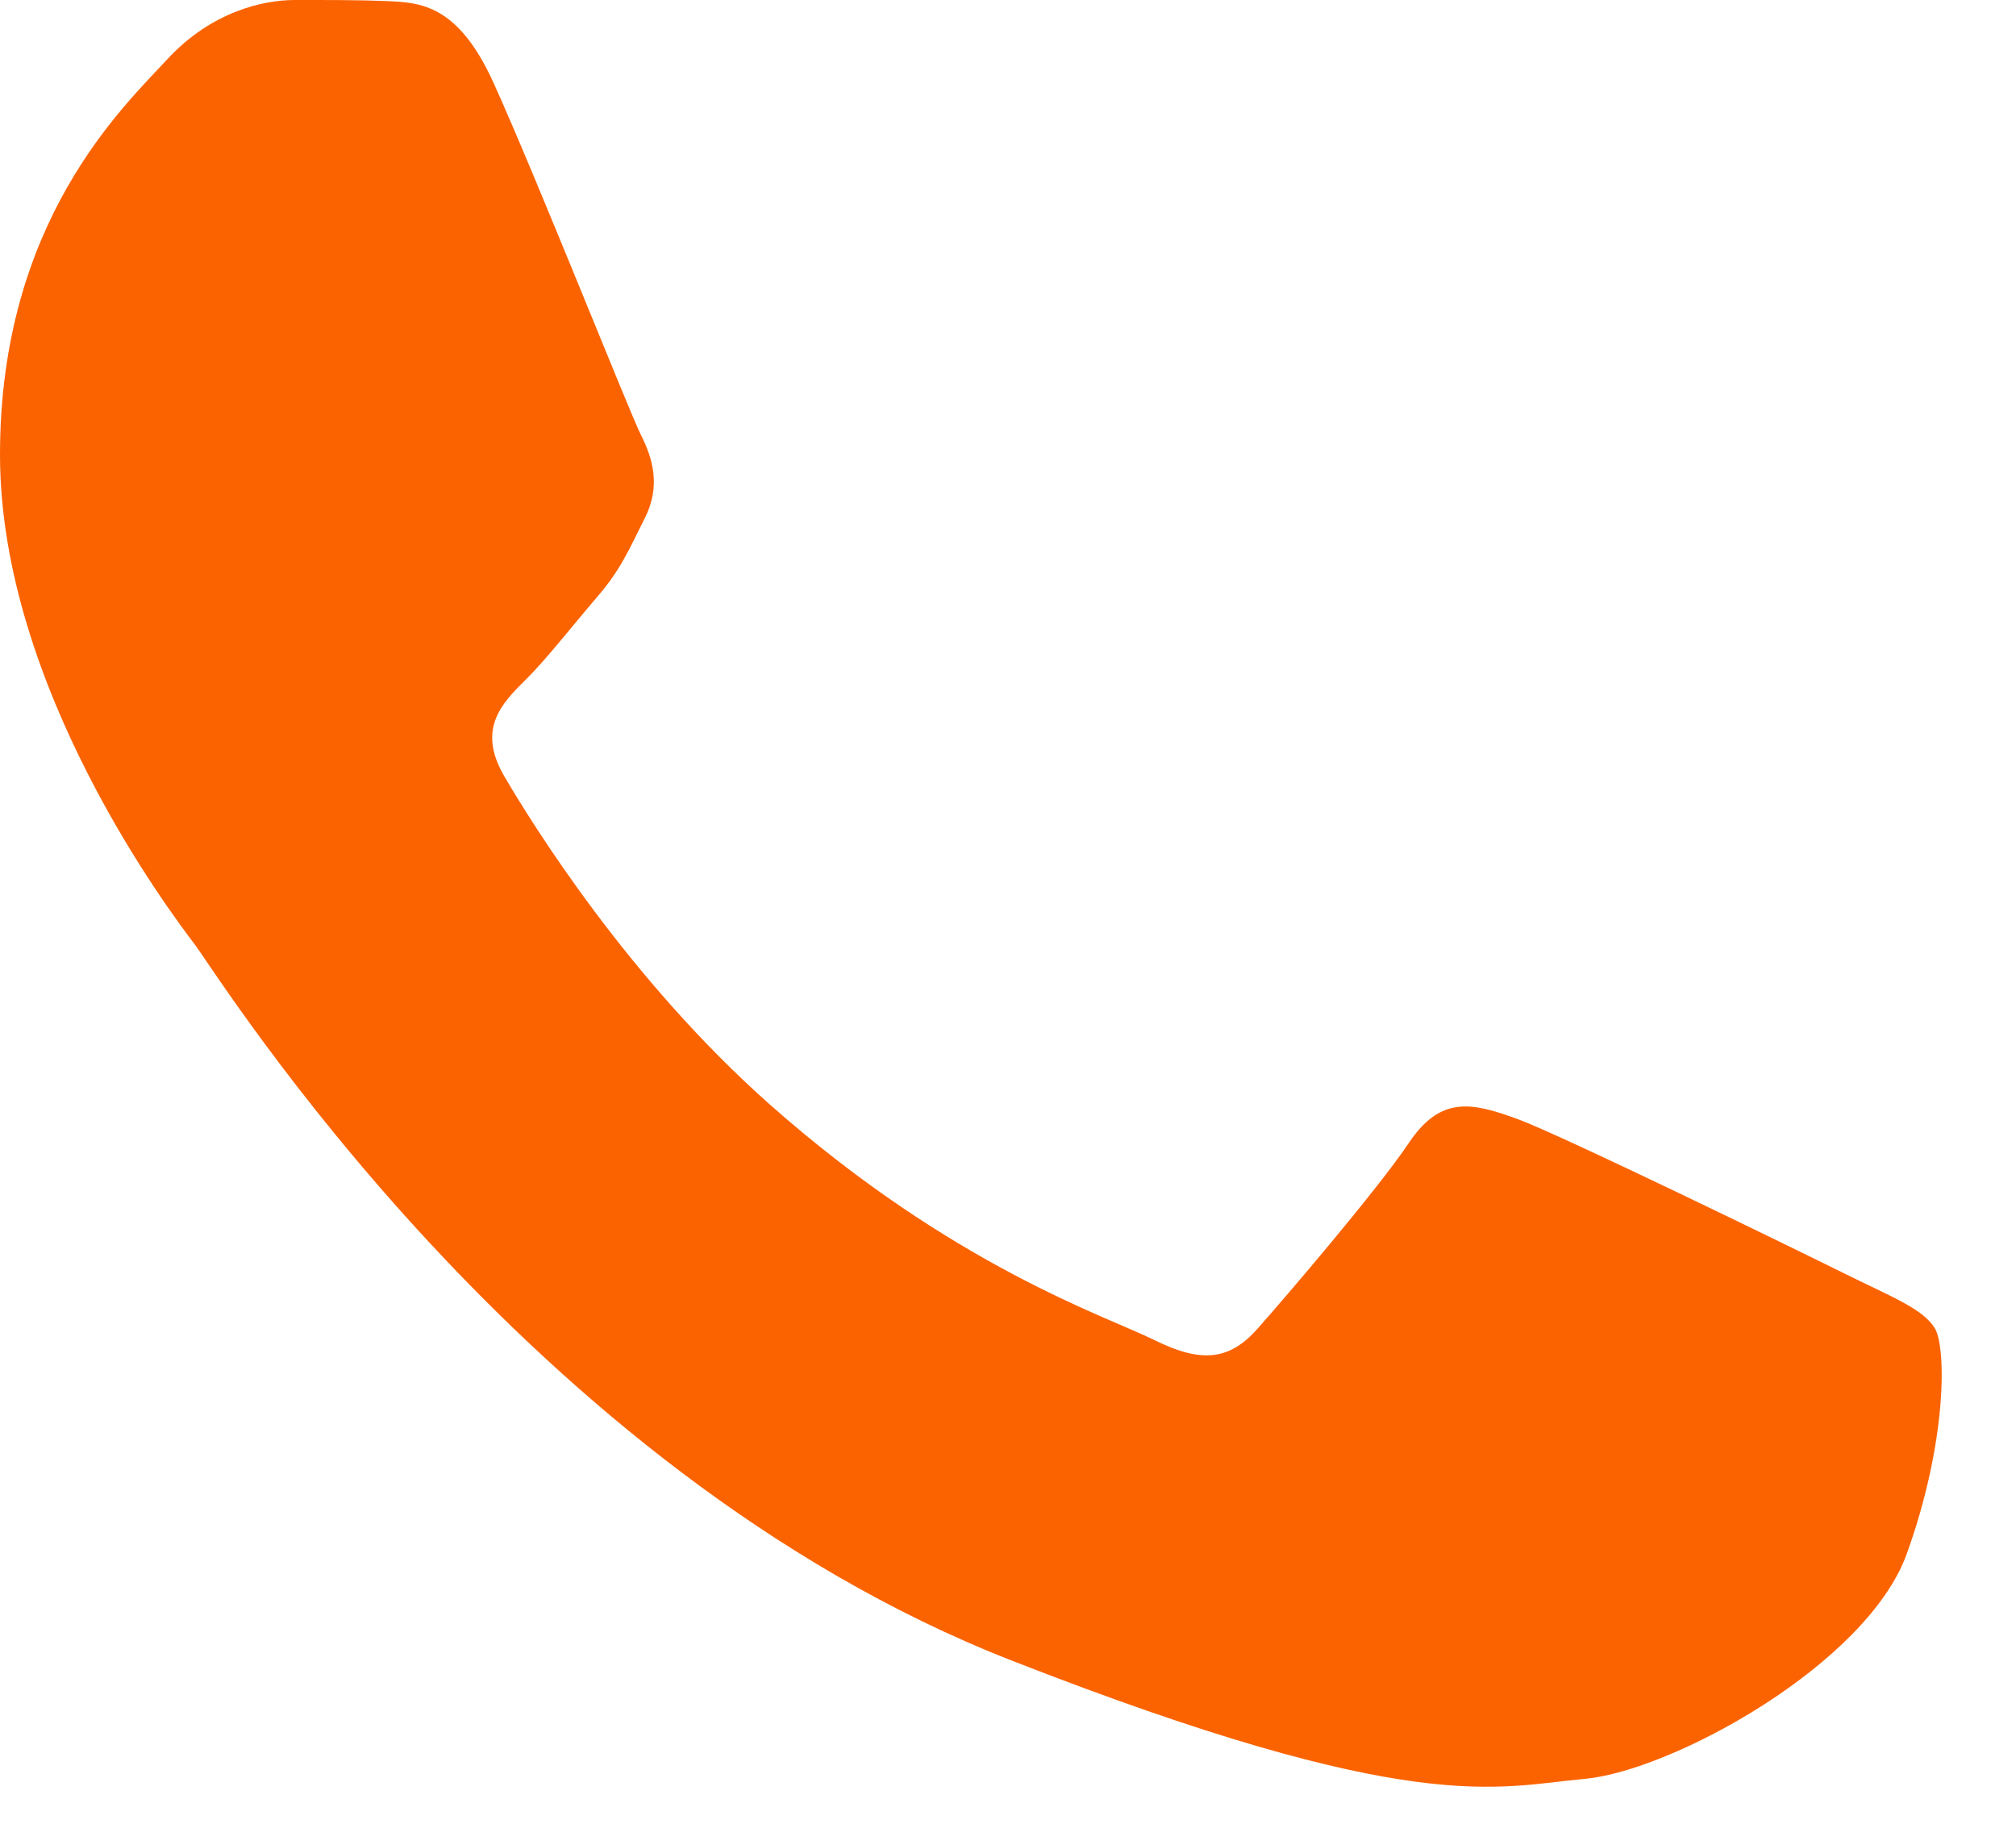 <?xml version="1.0" encoding="UTF-8"?> <svg xmlns="http://www.w3.org/2000/svg" width="21" height="19" viewBox="0 0 21 19" fill="none"> <path d="M5.142 0.865C4.769 0.042 4.377 0.026 4.022 0.011C3.732 -0.001 3.4 1.58443e-05 3.069 1.58443e-05C2.737 1.58443e-05 2.198 0.124 1.742 0.618C1.286 1.112 0 2.306 0 4.736C0 7.165 1.783 9.513 2.032 9.843C2.281 10.172 5.475 15.317 10.533 17.296C14.736 18.941 15.592 18.613 16.504 18.531C17.417 18.449 19.449 17.337 19.863 16.184C20.278 15.031 20.278 14.043 20.154 13.836C20.029 13.631 19.697 13.507 19.2 13.26C18.702 13.013 16.255 11.819 15.799 11.654C15.343 11.489 15.011 11.407 14.679 11.901C14.348 12.395 13.395 13.507 13.104 13.836C12.814 14.166 12.523 14.207 12.026 13.96C11.528 13.713 9.925 13.192 8.024 11.51C6.545 10.201 5.546 8.585 5.255 8.09C4.965 7.597 5.224 7.329 5.474 7.083C5.697 6.862 5.972 6.507 6.221 6.218C6.469 5.93 6.552 5.724 6.718 5.395C6.884 5.065 6.801 4.777 6.676 4.53C6.552 4.283 5.585 1.841 5.142 0.865Z" fill="#FB6300"></path> </svg> 
